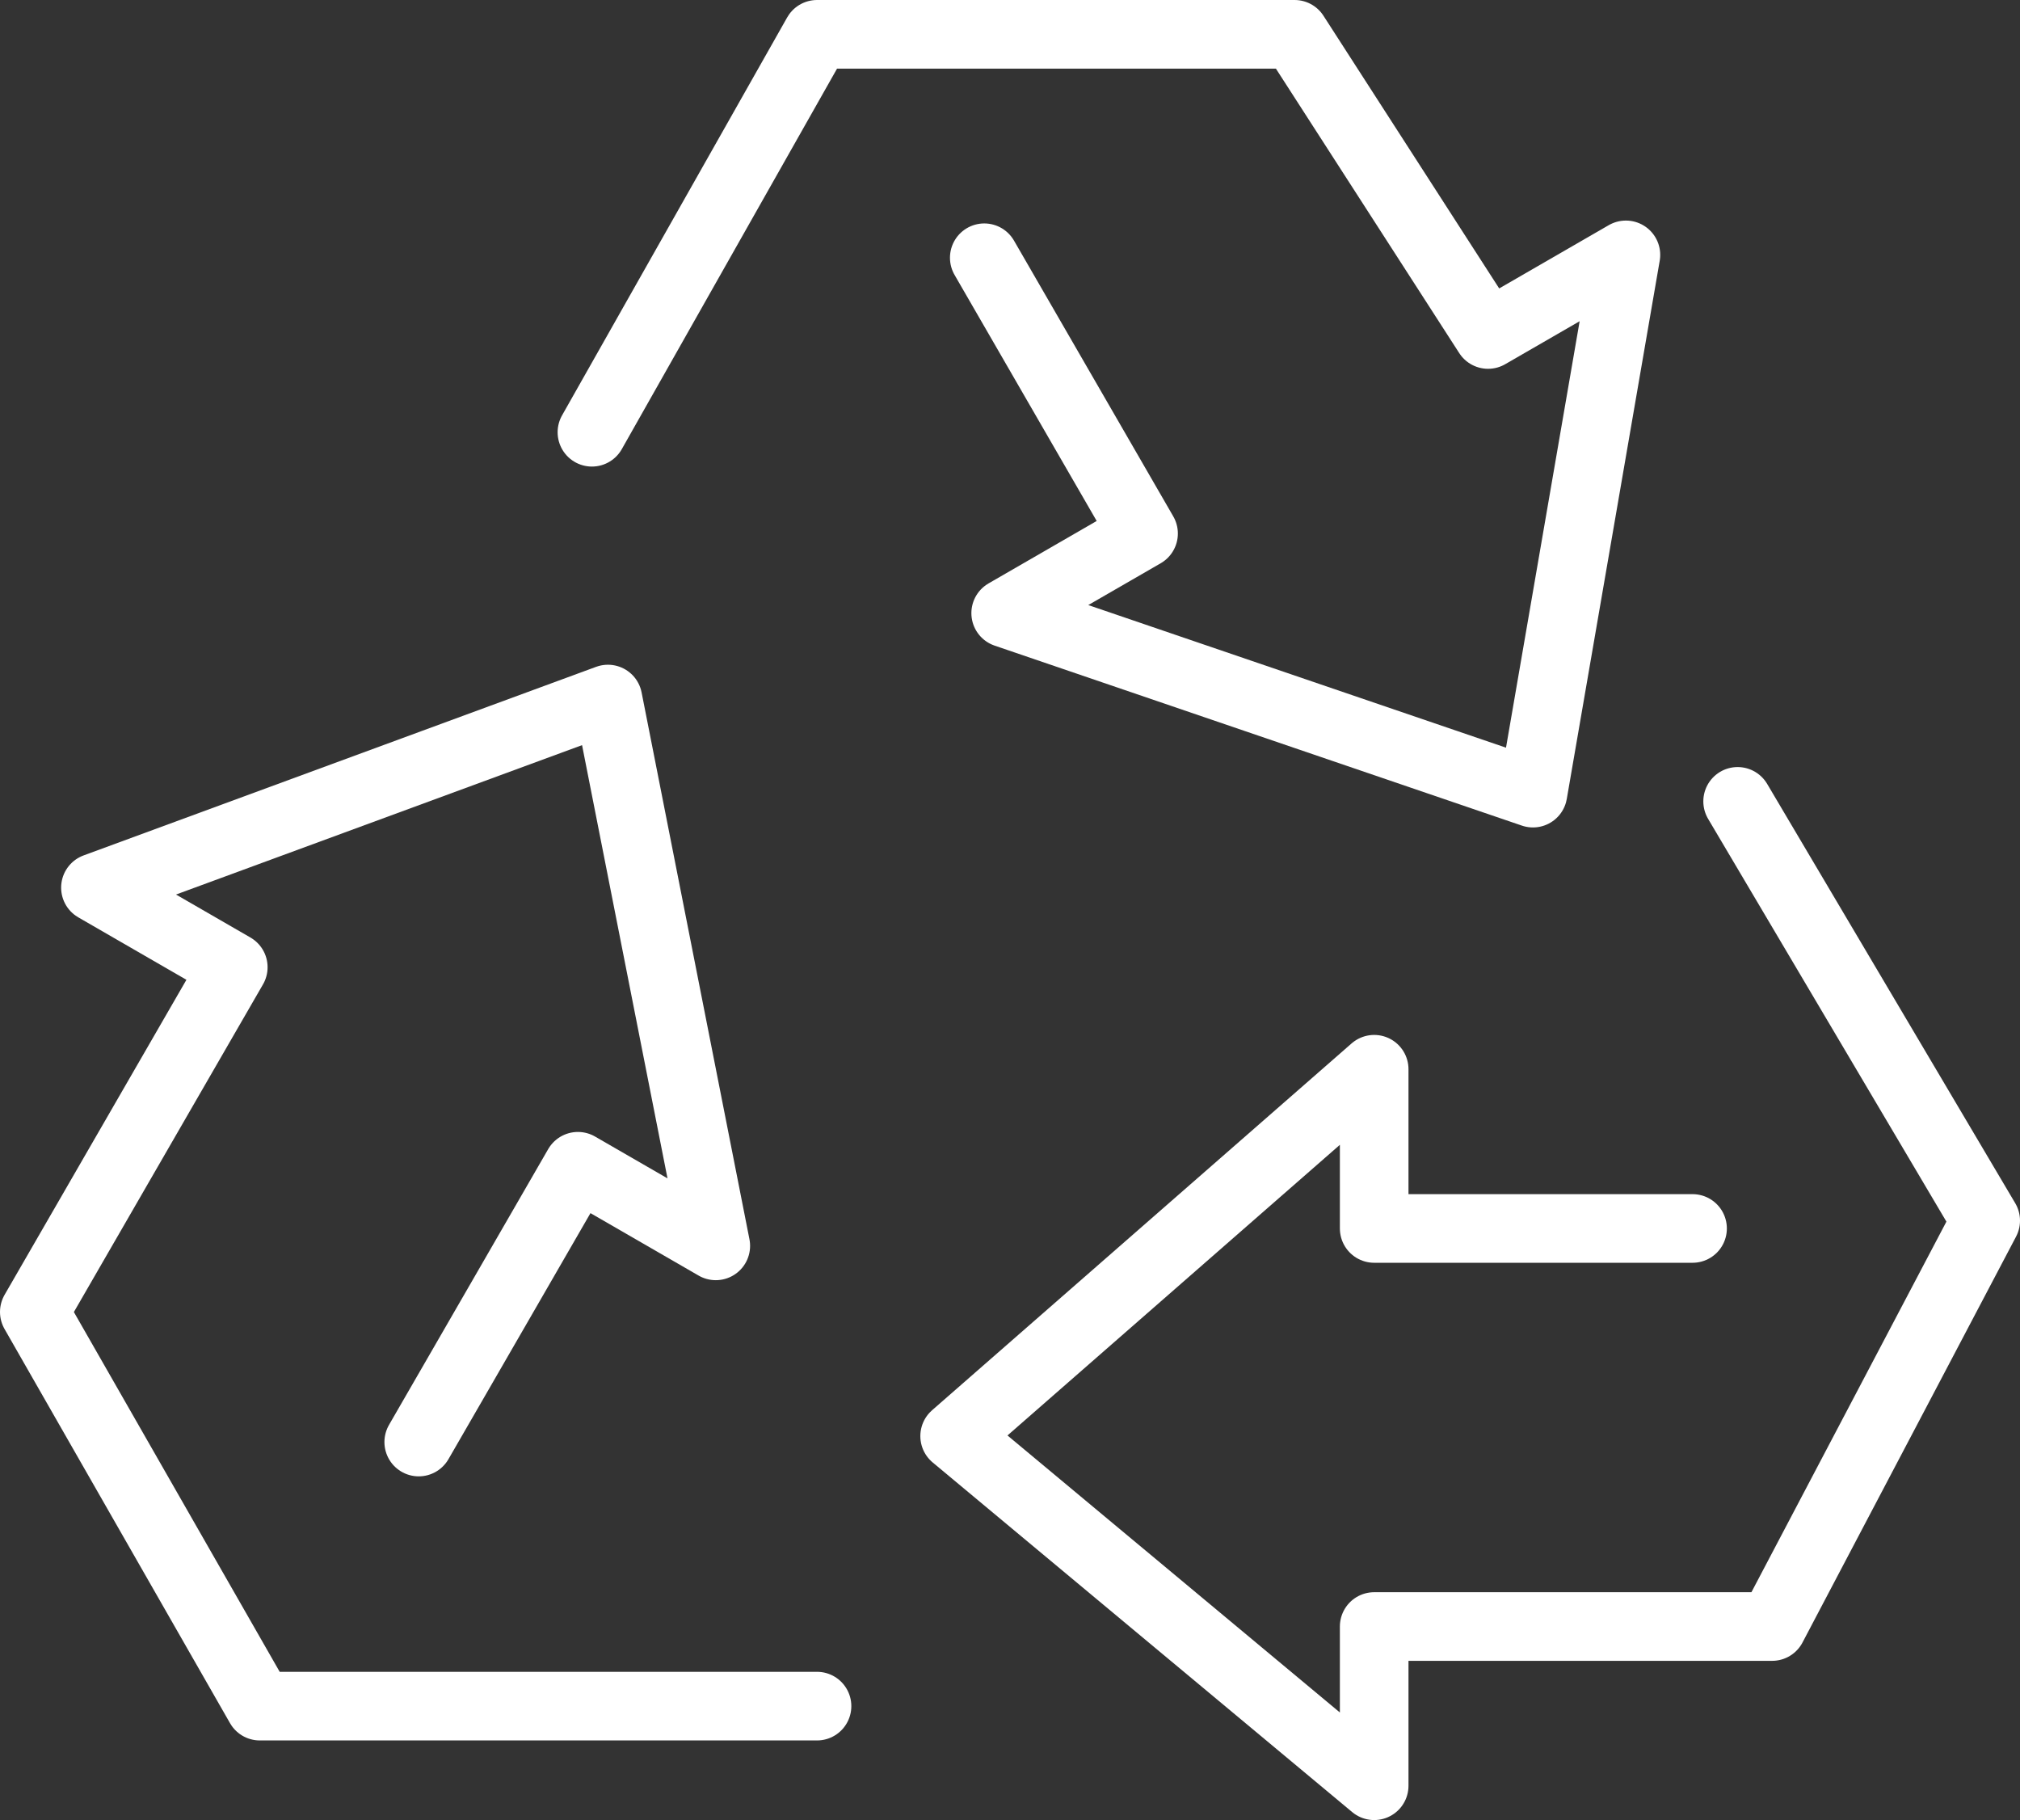 <svg xmlns="http://www.w3.org/2000/svg" width="97.153" height="87.518" viewBox="0 0 97.153 87.518">
  <rect x="0" y="0" width="97.153" height="87.518" fill="#333333" stroke="none"/>
  <g id="Group_538" data-name="Group 538" transform="translate(1.65 1.65)">
    <path id="Path_509" data-name="Path 509" d="M161.552-83.587l11.931,20.161L163.212-43.909H144.072v7.656L123.894-53.066l20.178-17.64v7.656h15.312" transform="translate(-79.63 120.471)" fill="none" stroke="#fff" stroke-linecap="round" stroke-linejoin="round" stroke-width="3.3"/>
    <path id="Path_510" data-name="Path 510" d="M132.881-38.346h-26.8L95.236-57.3l9.57-16.576-6.63-3.828,24.649-9.068,5.187,26.294-6.631-3.828-7.656,13.261" transform="translate(-95.236 118.736)" fill="none" stroke="#fff" stroke-linecap="round" stroke-linejoin="round" stroke-width="3.3"/>
    <path id="Path_511" data-name="Path 511" d="M112.6-88.332l10.827-19.135h22.969L155.7-93.033l6.63-3.828L157.86-70.979,132.5-79.634l6.631-3.828L131.47-96.723" transform="translate(-85.781 107.467)" fill="none" stroke="#fff" stroke-linecap="round" stroke-linejoin="round" stroke-width="3.3"/>
  </g>
</svg>
